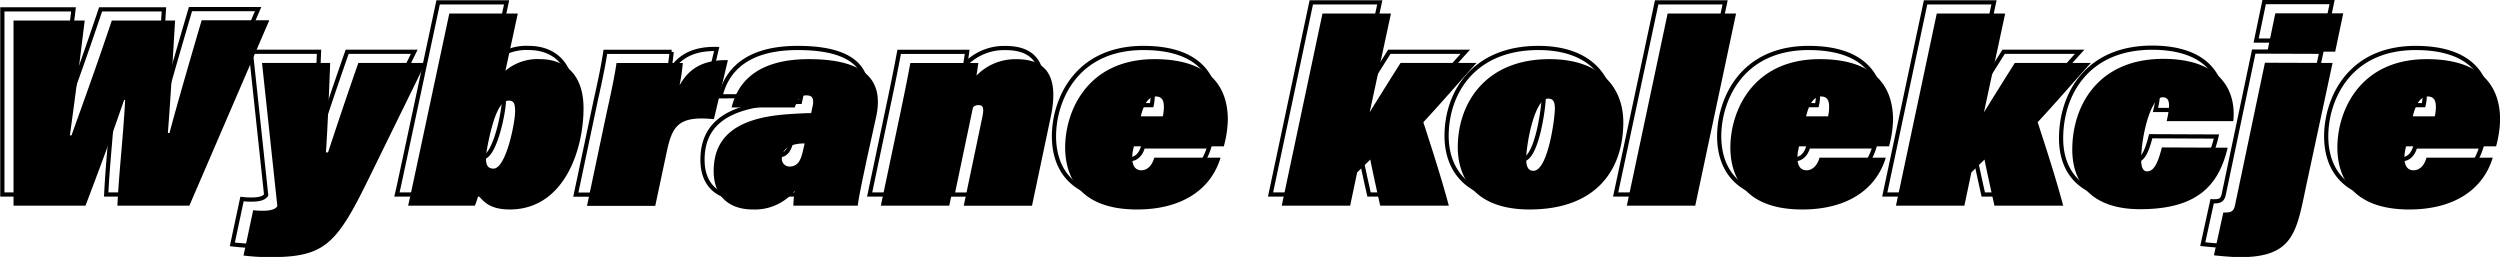 <svg xmlns="http://www.w3.org/2000/svg" viewBox="0 0 447.19 45.96"><defs><style>.cls-1{fill:none;stroke:#000;stroke-miterlimit:10;stroke-width:.75px}</style></defs><g id="main_v3_zaakceptowane" data-name="main v3_zaakceptowane"><path d="m.42 34.79 0-33.12H13.15C12.38 8.06 11.37 16 10.5 22.22h.29C13.91 13.53 15.35 9.54 18 1.67H29.32c-.48 7.78-.67 12-1.29 20.12l.29 0c1.43-5.42 4.08-14.45 5.75-20.16h12.1L31.87 34.79H19c.29-6.14 1-11.8 1.39-18.91H20.2C18 22.31 15.45 29.13 13.29 34.79zM57.06 9.26c-.14 3.88-.48 12.19-.76 16h.38c1.44-4.37 3.36-10.13 5.42-16h12L63.93 30c-5.76 11.76-7.87 14-17.67 14a39.57 39.57 0 0 1-4.7-.29l1.73-8.11a14.71 14.71 0 0 0 1.48.1c.82 0 2.31 0 2.84-.82L44.87 9.26zM78.37.42H90.62L88.41 10.65A8.89 8.89 0 0 1 94.6 8.58c4.08 0 7.78 2.36 7.78 8.79 0 7.58-3.56 18.1-13.2 18.1-3.51 0-4.71-1.4-5.62-2.55a12.78 12.78 0 0 1-.62 1.87H71c.38-1.58 1-4.6 1.34-6.14zM90.14 17.9C90.14 16.55 89.9 16 89 16c-1.53 0-2.64 2.65-3.6 7.16-.72 3.4-.72 5 .87 5C88.5 28.17 90.14 20 90.14 17.9zM106.55 18c1-4.46 1.44-6.77 1.73-8.73h11.86a38 38 0 0 1-.58 4c1.49-2.69 3.84-4.61 8.64-4.51l-2.5 10.56c-6.53-.67-7.49 1.34-8.49 6.09l-2 9.41H103zM153.06 26.44c-.67 3.22-1.39 6.43-1.63 8.35H139.91a21.54 21.54 0 0 1 .24-2.64 9.28 9.28 0 0 1-7.49 3.32c-4.13 0-7-2.26-7-6.87 0-6 3.89-9.41 12.77-10.13 1.73-.14 3.79-.24 4.66-.24l.29-1.34c.28-1.49-.24-1.83-1.16-1.83-1.34 0-1.63 1-2.06 2.16H128.87c1-4.17 4.22-8.64 13.82-8.64 10.81 0 13.3 4.37 12.05 10.23zm-11.13-2.78a7 7 0 0 0-2.16.29 2.49 2.49 0 0 0-1.92 2.3 1.39 1.39 0 0 0 1.34 1.54c1.49 0 2.06-1 2.5-3.08zM159.25 17.27c1.11-5.33 1.35-6.77 1.59-8H173c-.09.72-.24 1.63-.33 2.25a9.68 9.68 0 0 1 7.2-2.93c5.56 0 7.53 3.41 6.09 10.28l-3.36 15.93H170.39l3.26-15.55c.48-2.11.15-2.45-.67-2.45s-1.58.72-2 2.88L167.8 34.79H155.56zM200.82 24.18c-.09.44-.19.82-.24 1.2-.24 2 .34 3.08 1.58 3.08 1.06 0 1.92-.82 2.31-2.26h11.86c-1.73 5.76-7 9.27-14.93 9.27-10.13 0-12.87-5.72-12.87-11.09 0-6.34 3.84-15.8 16-15.8 8.83 0 13.1 4 13.1 10.9a19.62 19.62 0 0 1-.72 4.7zM206 18.81a7.78 7.78 0 0 0 .19-1.68c0-1.2-.38-1.87-1.44-1.87-1.25 0-2.11 1.2-2.69 3.55zM243 18.09c1.39-2.26 3.7-5.95 5.52-8.83h13.59c-3.22 3.55-6.29 7.15-9.51 10.6 1.35 4.18 3.12 9.56 4.56 14.93H244.89c-.49-2.11-1.49-6.76-1.78-8.25l-2.35 2.3-1.25 5.95H227.27L234.56.42h12.25z" class="cls-1"/><path d="M288.37 19.86c0 8.21-4.55 15.61-16.8 15.61-9.93 0-12.81-5.86-12.81-11.14 0-7.73 4.84-15.75 16.41-15.75C284.44 8.58 288.37 13.82 288.37 19.86zM271 26.39c0 1.2.24 2.16 1.29 2.16 2.6 0 3.84-9.36 3.84-11.13 0-1.25-.33-1.78-1.2-1.78C272.39 15.64 271 24.14 271 26.39zM289 34.79 296.34.42h12.24l-7.3 34.37zM319.81 24.18c-.09.44-.19.82-.24 1.2-.24 2 .34 3.08 1.59 3.08 1 0 1.92-.82 2.3-2.26h11.86c-1.73 5.76-7 9.27-14.93 9.27-10.13 0-12.87-5.72-12.87-11.09 0-6.34 3.84-15.8 16-15.8 8.83 0 13.1 4 13.1 10.9a19.62 19.62 0 0 1-.72 4.7zM325 18.81a7.78 7.78 0 0 0 .19-1.68c0-1.2-.38-1.87-1.44-1.87-1.25 0-2.11 1.2-2.69 3.55zM352.88 18.09c1.4-2.26 3.7-5.95 5.52-8.83H372c-3.22 3.55-6.29 7.15-9.51 10.6 1.35 4.18 3.13 9.56 4.57 14.93H354.76c-.48-2.11-1.49-6.76-1.78-8.25l-2.35 2.3-1.25 5.95H337.14L344.44.42h12.24z" class="cls-1"/><path d="M396.47 24.42c-1.58 6.73-5.42 11-15.65 11-8.64 0-12.14-4.66-12.14-10.66 0-7.78 4.56-16.23 16.27-16.23 10.27 0 13.1 5.72 12.53 11.14H385.57c.63-2.83.67-4.27-.72-4.27-2.16 0-3.84 7-3.84 11.18 0 1.4.34 2.07 1.06 2.07 1.2 0 1.92-1.44 2.64-4.28zM415.24 9.26l-4.71 21.93C408.8 39.4 408.32 44 398.72 44c-1 0-3-.14-4.7-.33L395.7 36a2.62 2.62 0 0 0 .57 0c1.16 0 1.4-.57 1.59-1.63l5.28-25.15zm-11.67-2L405 .38h12.15l-1.44 6.86zM428.39 24.18a10.59 10.59 0 0 0-.24 1.2c-.24 2 .33 3.08 1.58 3.08 1.06 0 1.92-.82 2.31-2.26h11.85c-1.73 5.76-7 9.27-14.93 9.27-10.13 0-12.86-5.72-12.86-11.09 0-6.34 3.84-15.8 16-15.8 8.84 0 13.11 4 13.11 10.9a20.13 20.13 0 0 1-.72 4.7zm5.13-5.37a7.26 7.26 0 0 0 .2-1.68c0-1.2-.39-1.87-1.45-1.87-1.24 0-2.11 1.2-2.68 3.55z" class="cls-1"/><path d="m2.42 36.79 0-33.12H15.15C14.38 10.06 13.37 18 12.5 24.22h.29C15.91 15.53 17.35 11.54 20 3.67H31.32c-.48 7.78-.67 12-1.29 20.12l.29 0c1.43-5.42 4.08-14.45 5.75-20.16h12.1L33.87 36.79H21c.29-6.14 1-11.8 1.39-18.91H22.2C20 24.31 17.45 31.13 15.29 36.79zM59.06 11.26c-.14 3.88-.48 12.19-.76 16h.38c1.44-4.37 3.36-10.13 5.42-16h12L65.93 32c-5.76 11.76-7.87 14-17.67 14a39.57 39.57 0 0 1-4.7-.29l1.73-8.11a14.71 14.71 0 0 0 1.48.1c.82 0 2.31 0 2.84-.82L46.87 11.26zM80.37 2.42H92.62L90.41 12.65a8.89 8.89 0 0 1 6.19-2.07c4.08 0 7.78 2.36 7.78 8.79 0 7.58-3.56 18.1-13.2 18.1-3.51 0-4.71-1.4-5.62-2.55a12.78 12.78 0 0 1-.62 1.87H73c.38-1.58 1-4.6 1.34-6.14zM92.14 19.9C92.14 18.55 91.9 18 91 18c-1.53 0-2.64 2.65-3.6 7.16-.72 3.4-.72 5 .87 5C90.5 30.17 92.14 22 92.14 19.9zM108.55 20c1-4.46 1.44-6.77 1.73-8.73h11.86a38 38 0 0 1-.58 4c1.49-2.69 3.84-4.61 8.64-4.51l-2.5 10.56c-6.53-.67-7.49 1.34-8.49 6.09l-2 9.41H105zM155.06 28.44c-.67 3.22-1.39 6.43-1.63 8.35H141.91a21.54 21.54 0 0 1 .24-2.64 9.28 9.28 0 0 1-7.49 3.32c-4.13 0-7-2.26-7-6.87 0-6 3.89-9.41 12.77-10.13 1.73-.14 3.79-.24 4.66-.24l.29-1.34c.28-1.49-.24-1.83-1.16-1.83-1.34 0-1.63 1-2.06 2.16H130.87c1-4.17 4.22-8.64 13.82-8.64 10.81 0 13.3 4.37 12.05 10.23zm-11.13-2.78a7 7 0 0 0-2.16.29 2.49 2.49 0 0 0-1.92 2.3 1.39 1.39 0 0 0 1.34 1.54c1.49 0 2.06-1 2.5-3.08zM161.25 19.27c1.11-5.33 1.35-6.77 1.59-8H175c-.09.72-.24 1.63-.33 2.25a9.68 9.68 0 0 1 7.2-2.93c5.56 0 7.53 3.41 6.09 10.28l-3.36 15.93H172.39l3.26-15.55c.48-2.11.15-2.45-.67-2.45s-1.58.72-2 2.88L169.8 36.79H157.56zM202.82 26.18c-.09.44-.19.82-.24 1.2-.24 2 .34 3.08 1.58 3.08 1.06 0 1.92-.82 2.31-2.26h11.86c-1.73 5.76-7 9.27-14.93 9.27-10.13 0-12.87-5.72-12.87-11.09 0-6.34 3.84-15.8 16-15.8 8.83 0 13.1 4 13.1 10.9a19.62 19.62 0 0 1-.72 4.7zM208 20.81a7.78 7.78 0 0 0 .19-1.68c0-1.2-.38-1.87-1.44-1.87-1.25 0-2.11 1.2-2.69 3.55zM245 20.09c1.39-2.26 3.7-5.95 5.52-8.83h13.59c-3.22 3.55-6.29 7.15-9.51 10.6 1.35 4.18 3.12 9.56 4.56 14.93H246.89c-.49-2.11-1.49-6.76-1.78-8.25l-2.35 2.3-1.25 5.95H229.27l7.29-34.37h12.25z"/><path d="M290.37 21.86c0 8.21-4.55 15.61-16.8 15.61-9.93 0-12.81-5.86-12.81-11.14 0-7.73 4.84-15.75 16.41-15.75C286.44 10.58 290.37 15.82 290.37 21.86zM273 28.39c0 1.2.24 2.16 1.29 2.16 2.6 0 3.84-9.36 3.84-11.13 0-1.25-.33-1.78-1.2-1.78C274.39 17.64 273 26.14 273 28.39zM291 36.79l7.3-34.37h12.24l-7.3 34.37zM321.81 26.18c-.09.44-.19.82-.24 1.2-.24 2 .34 3.08 1.59 3.08 1 0 1.92-.82 2.3-2.26h11.86c-1.73 5.76-7 9.27-14.93 9.27-10.13 0-12.87-5.72-12.87-11.09 0-6.34 3.84-15.8 16-15.8 8.83 0 13.1 4 13.1 10.9a19.62 19.62 0 0 1-.72 4.7zM327 20.81a7.78 7.78 0 0 0 .19-1.68c0-1.2-.38-1.87-1.44-1.87-1.25 0-2.11 1.2-2.69 3.55zM354.88 20.09c1.4-2.26 3.7-5.95 5.52-8.83H374c-3.22 3.55-6.29 7.15-9.51 10.6 1.35 4.18 3.13 9.56 4.57 14.93H356.76c-.48-2.11-1.49-6.76-1.78-8.25l-2.35 2.3-1.25 5.95H339.14l7.3-34.37h12.24z"/><path d="M398.47 26.42c-1.58 6.73-5.42 11-15.65 11-8.64 0-12.14-4.66-12.14-10.66 0-7.78 4.56-16.23 16.27-16.23 10.27 0 13.1 5.72 12.53 11.14H387.57c.63-2.83.67-4.27-.72-4.27-2.16 0-3.84 7-3.84 11.18 0 1.4.34 2.07 1.06 2.07 1.2 0 1.92-1.44 2.64-4.28zM417.24 11.26l-4.71 21.93C410.8 41.4 410.32 46 400.72 46c-1 0-3-.14-4.7-.33L397.7 38a2.62 2.62 0 0 0 .57 0c1.16 0 1.4-.57 1.59-1.63l5.28-25.15zm-11.67-2L407 2.38h12.15l-1.44 6.86zM430.39 26.18a10.59 10.59 0 0 0-.24 1.2c-.24 2 .33 3.08 1.58 3.08 1.06 0 1.92-.82 2.31-2.26h11.85c-1.73 5.76-7 9.27-14.93 9.27-10.13 0-12.86-5.72-12.86-11.09 0-6.34 3.84-15.8 16-15.8 8.84 0 13.11 4 13.11 10.9a20.13 20.13 0 0 1-.72 4.7zm5.13-5.37a7.26 7.26 0 0 0 .2-1.68c0-1.2-.39-1.87-1.45-1.87-1.24 0-2.11 1.2-2.68 3.55z"/></g></svg>